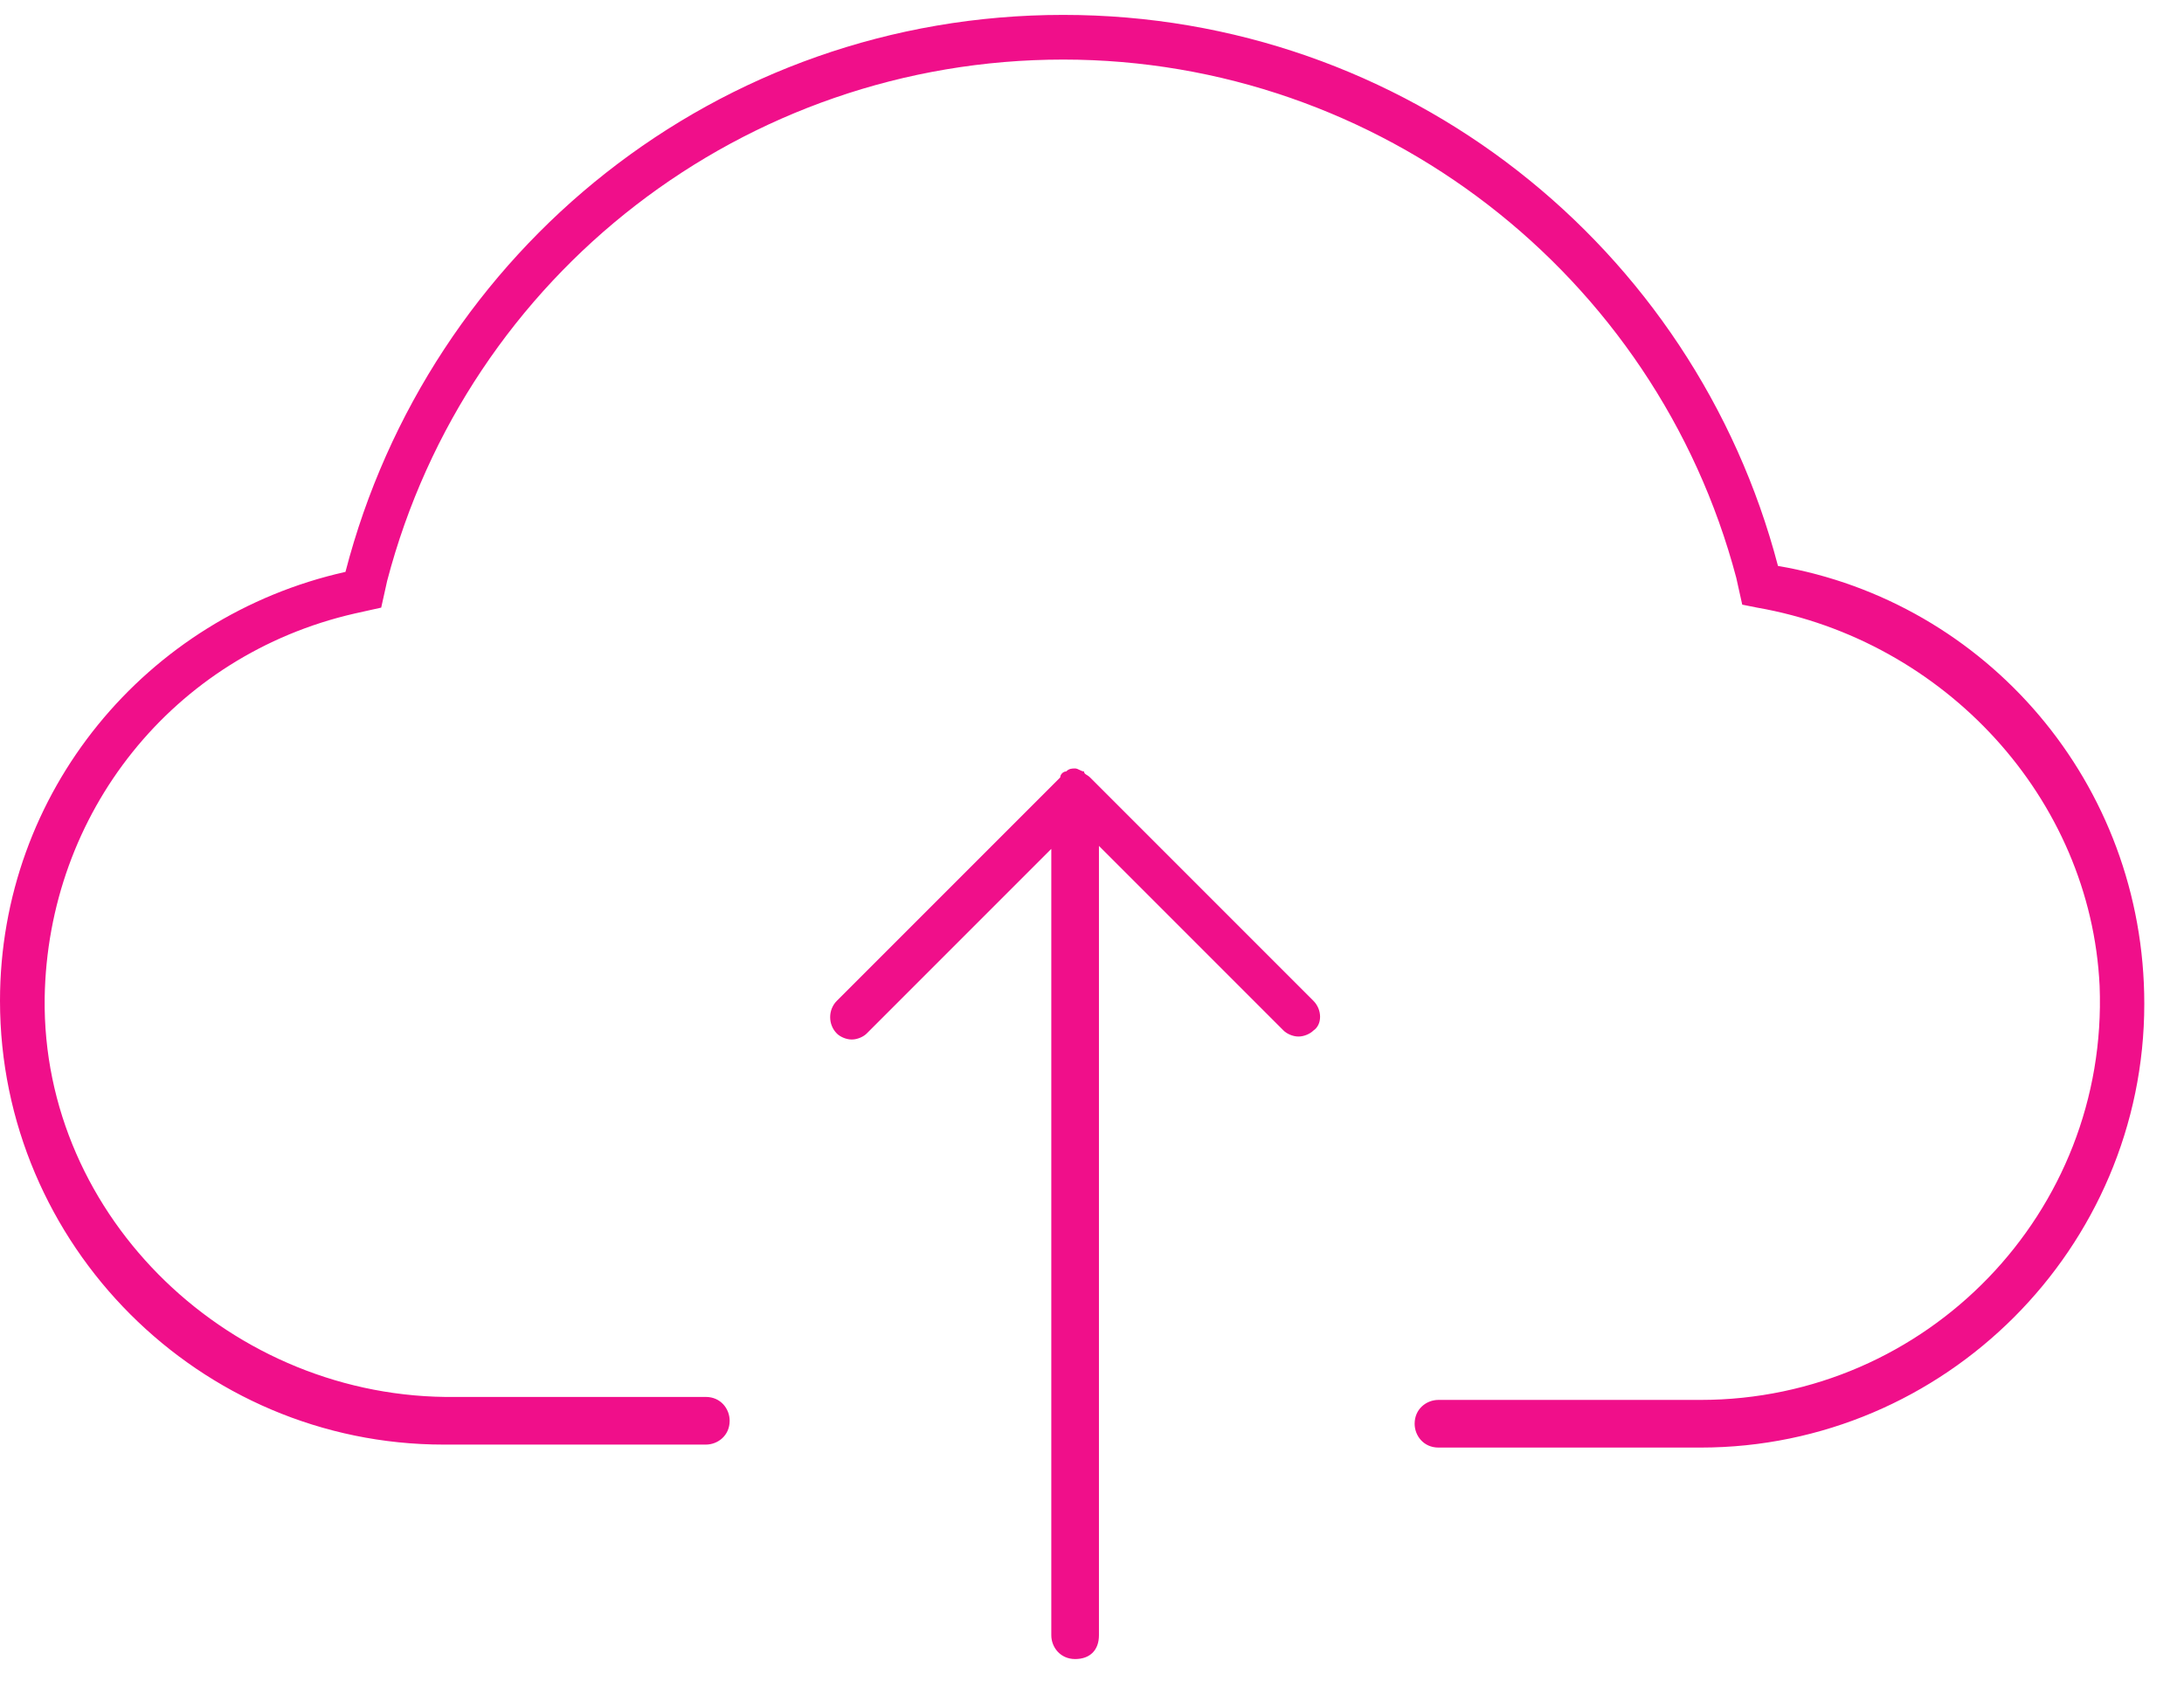 <svg width="44" height="34" viewBox="0 0 44 34" fill="none" xmlns="http://www.w3.org/2000/svg">
<path d="M26.46 20.16L21.96 15.66C21.9 15.6 21.84 15.6 21.84 15.54C21.78 15.54 21.72 15.48 21.66 15.48V15.48V15.48C21.6 15.48 21.54 15.48 21.48 15.54C21.42 15.54 21.36 15.6 21.36 15.66L16.86 20.16C16.68 20.34 16.68 20.64 16.86 20.82C16.92 20.88 17.04 20.94 17.16 20.94C17.28 20.94 17.4 20.88 17.46 20.82L21.18 17.1V32.94C21.18 33.18 21.36 33.42 21.66 33.42C21.96 33.42 22.14 33.24 22.14 32.94V17.04L25.86 20.76C25.92 20.82 26.04 20.88 26.16 20.88C26.28 20.88 26.4 20.82 26.46 20.76C26.64 20.64 26.64 20.34 26.46 20.16Z" fill="#F00F8A"/>
<path d="M35.82 11.4C34.14 4.98 28.32 0.3 21.42 0.3C14.46 0.3 8.64 5.04 6.96 11.52C2.94 12.42 0 15.96 0 20.16V20.16C0 25.08 4.02 29.1 8.94 29.1H14.22C14.46 29.1 14.7 28.92 14.7 28.62V28.62C14.7 28.38 14.52 28.14 14.22 28.14H9.18C4.68 28.2 0.84 24.54 0.9 20.1C0.96 16.38 3.48 13.2 7.14 12.36L7.68 12.24L7.8 11.7C9.42 5.52 15 1.2 21.42 1.2C27.78 1.2 33.36 5.52 34.98 11.64L35.1 12.18L35.4 12.24C39.18 12.9 42.12 16.08 42.3 19.86C42.48 24.42 38.82 28.2 34.26 28.2H28.98C28.74 28.2 28.5 28.38 28.5 28.68V28.68C28.5 28.92 28.68 29.16 28.98 29.16H34.26C39.18 29.16 43.2 25.14 43.2 20.22V20.22C43.2 15.78 40.02 12.12 35.82 11.4Z" fill="#F00F8A"/>
</svg>
